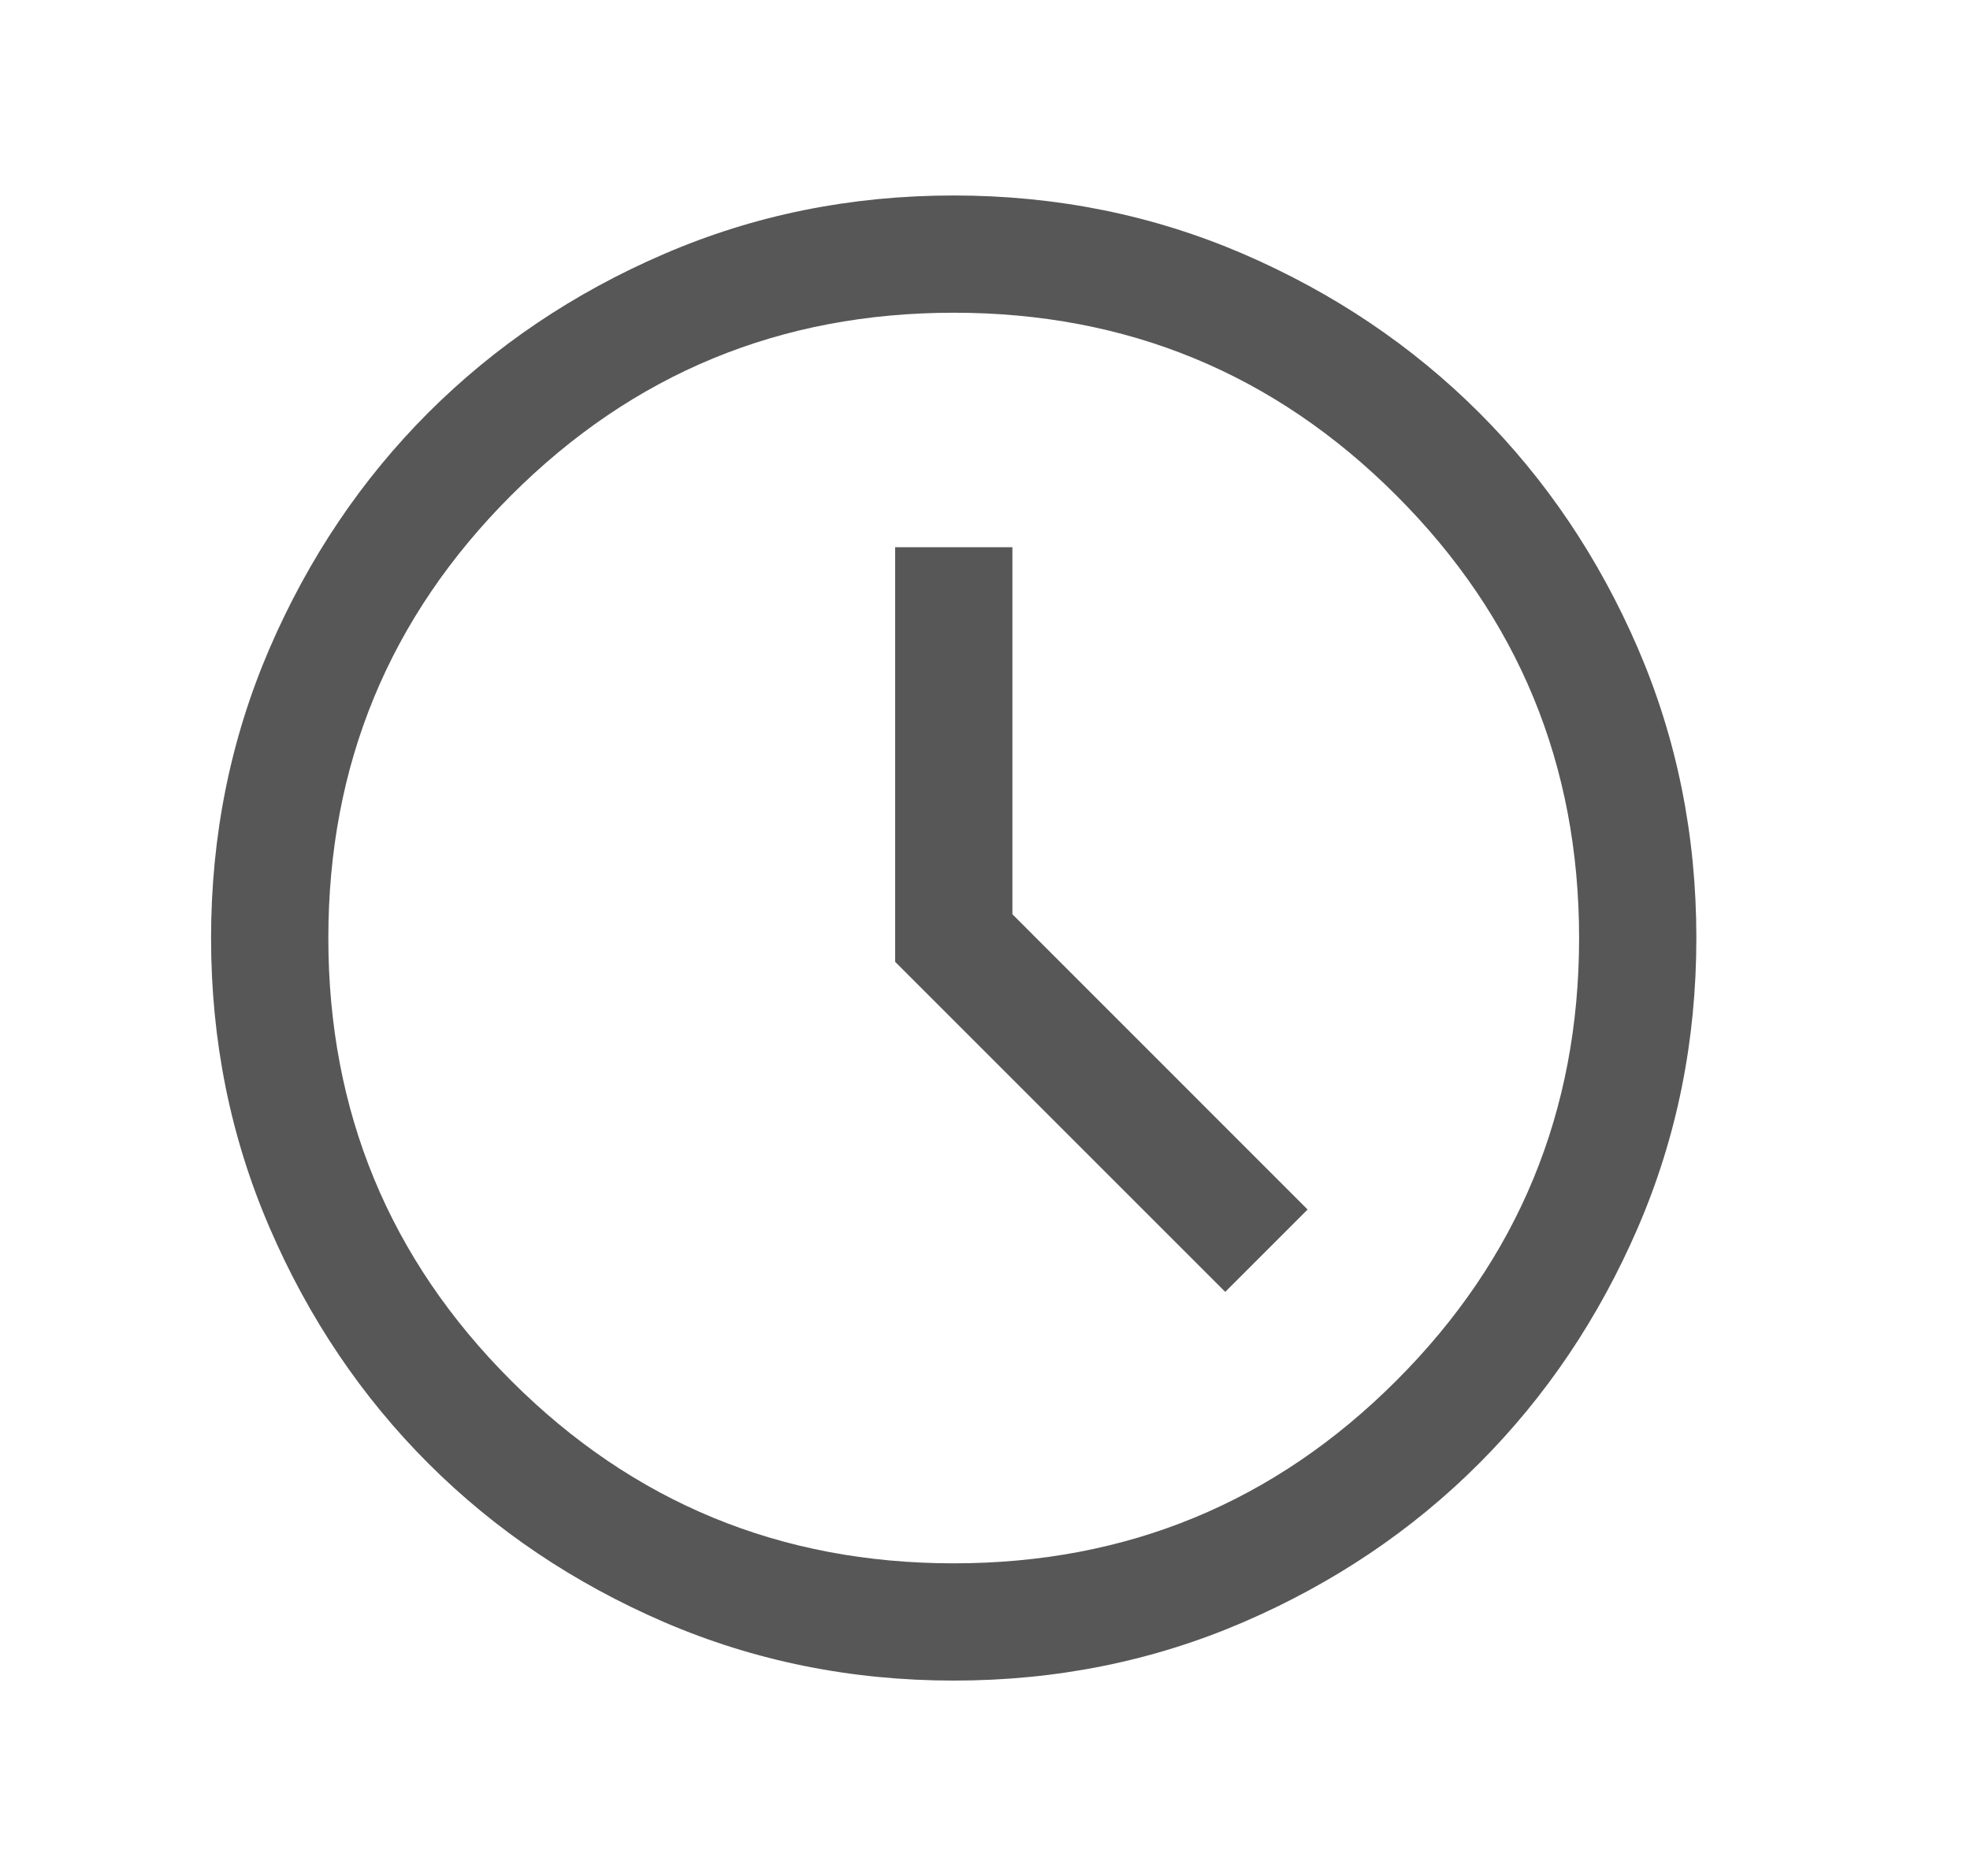 <svg width="21" height="20" viewBox="0 0 21 20" fill="none" xmlns="http://www.w3.org/2000/svg">
<mask id="mask0_2745_1637" style="mask-type:alpha" maskUnits="userSpaceOnUse" x="0" y="0" width="21" height="20">
<rect x="0.167" width="20" height="20" fill="#D9D9D9"/>
</mask>
<g mask="url(#mask0_2745_1637)">
<path d="M13.061 13.773L13.939 12.895L10.792 9.747V5.834H9.542V10.254L13.061 13.773ZM10.168 17.917C9.073 17.917 8.044 17.709 7.08 17.294C6.117 16.878 5.279 16.314 4.566 15.602C3.854 14.89 3.289 14.052 2.874 13.089C2.458 12.126 2.25 11.097 2.25 10.002C2.25 8.907 2.458 7.878 2.873 6.914C3.289 5.951 3.853 5.113 4.565 4.4C5.278 3.688 6.115 3.123 7.078 2.708C8.041 2.292 9.07 2.084 10.165 2.084C11.26 2.084 12.289 2.292 13.253 2.707C14.216 3.123 15.054 3.687 15.767 4.399C16.48 5.112 17.044 5.949 17.46 6.912C17.875 7.875 18.083 8.904 18.083 9.999C18.083 11.094 17.876 12.123 17.46 13.087C17.044 14.05 16.48 14.888 15.768 15.601C15.056 16.314 14.218 16.878 13.255 17.294C12.292 17.709 11.263 17.917 10.168 17.917ZM10.167 16.667C12.014 16.667 13.587 16.018 14.885 14.719C16.184 13.421 16.833 11.848 16.833 10.001C16.833 8.153 16.184 6.581 14.885 5.282C13.587 3.983 12.014 3.334 10.167 3.334C8.319 3.334 6.747 3.983 5.448 5.282C4.149 6.581 3.5 8.153 3.5 10.001C3.5 11.848 4.149 13.421 5.448 14.719C6.747 16.018 8.319 16.667 10.167 16.667Z" fill="#111111" fill-opacity="0.7"/>
</g>
</svg>
